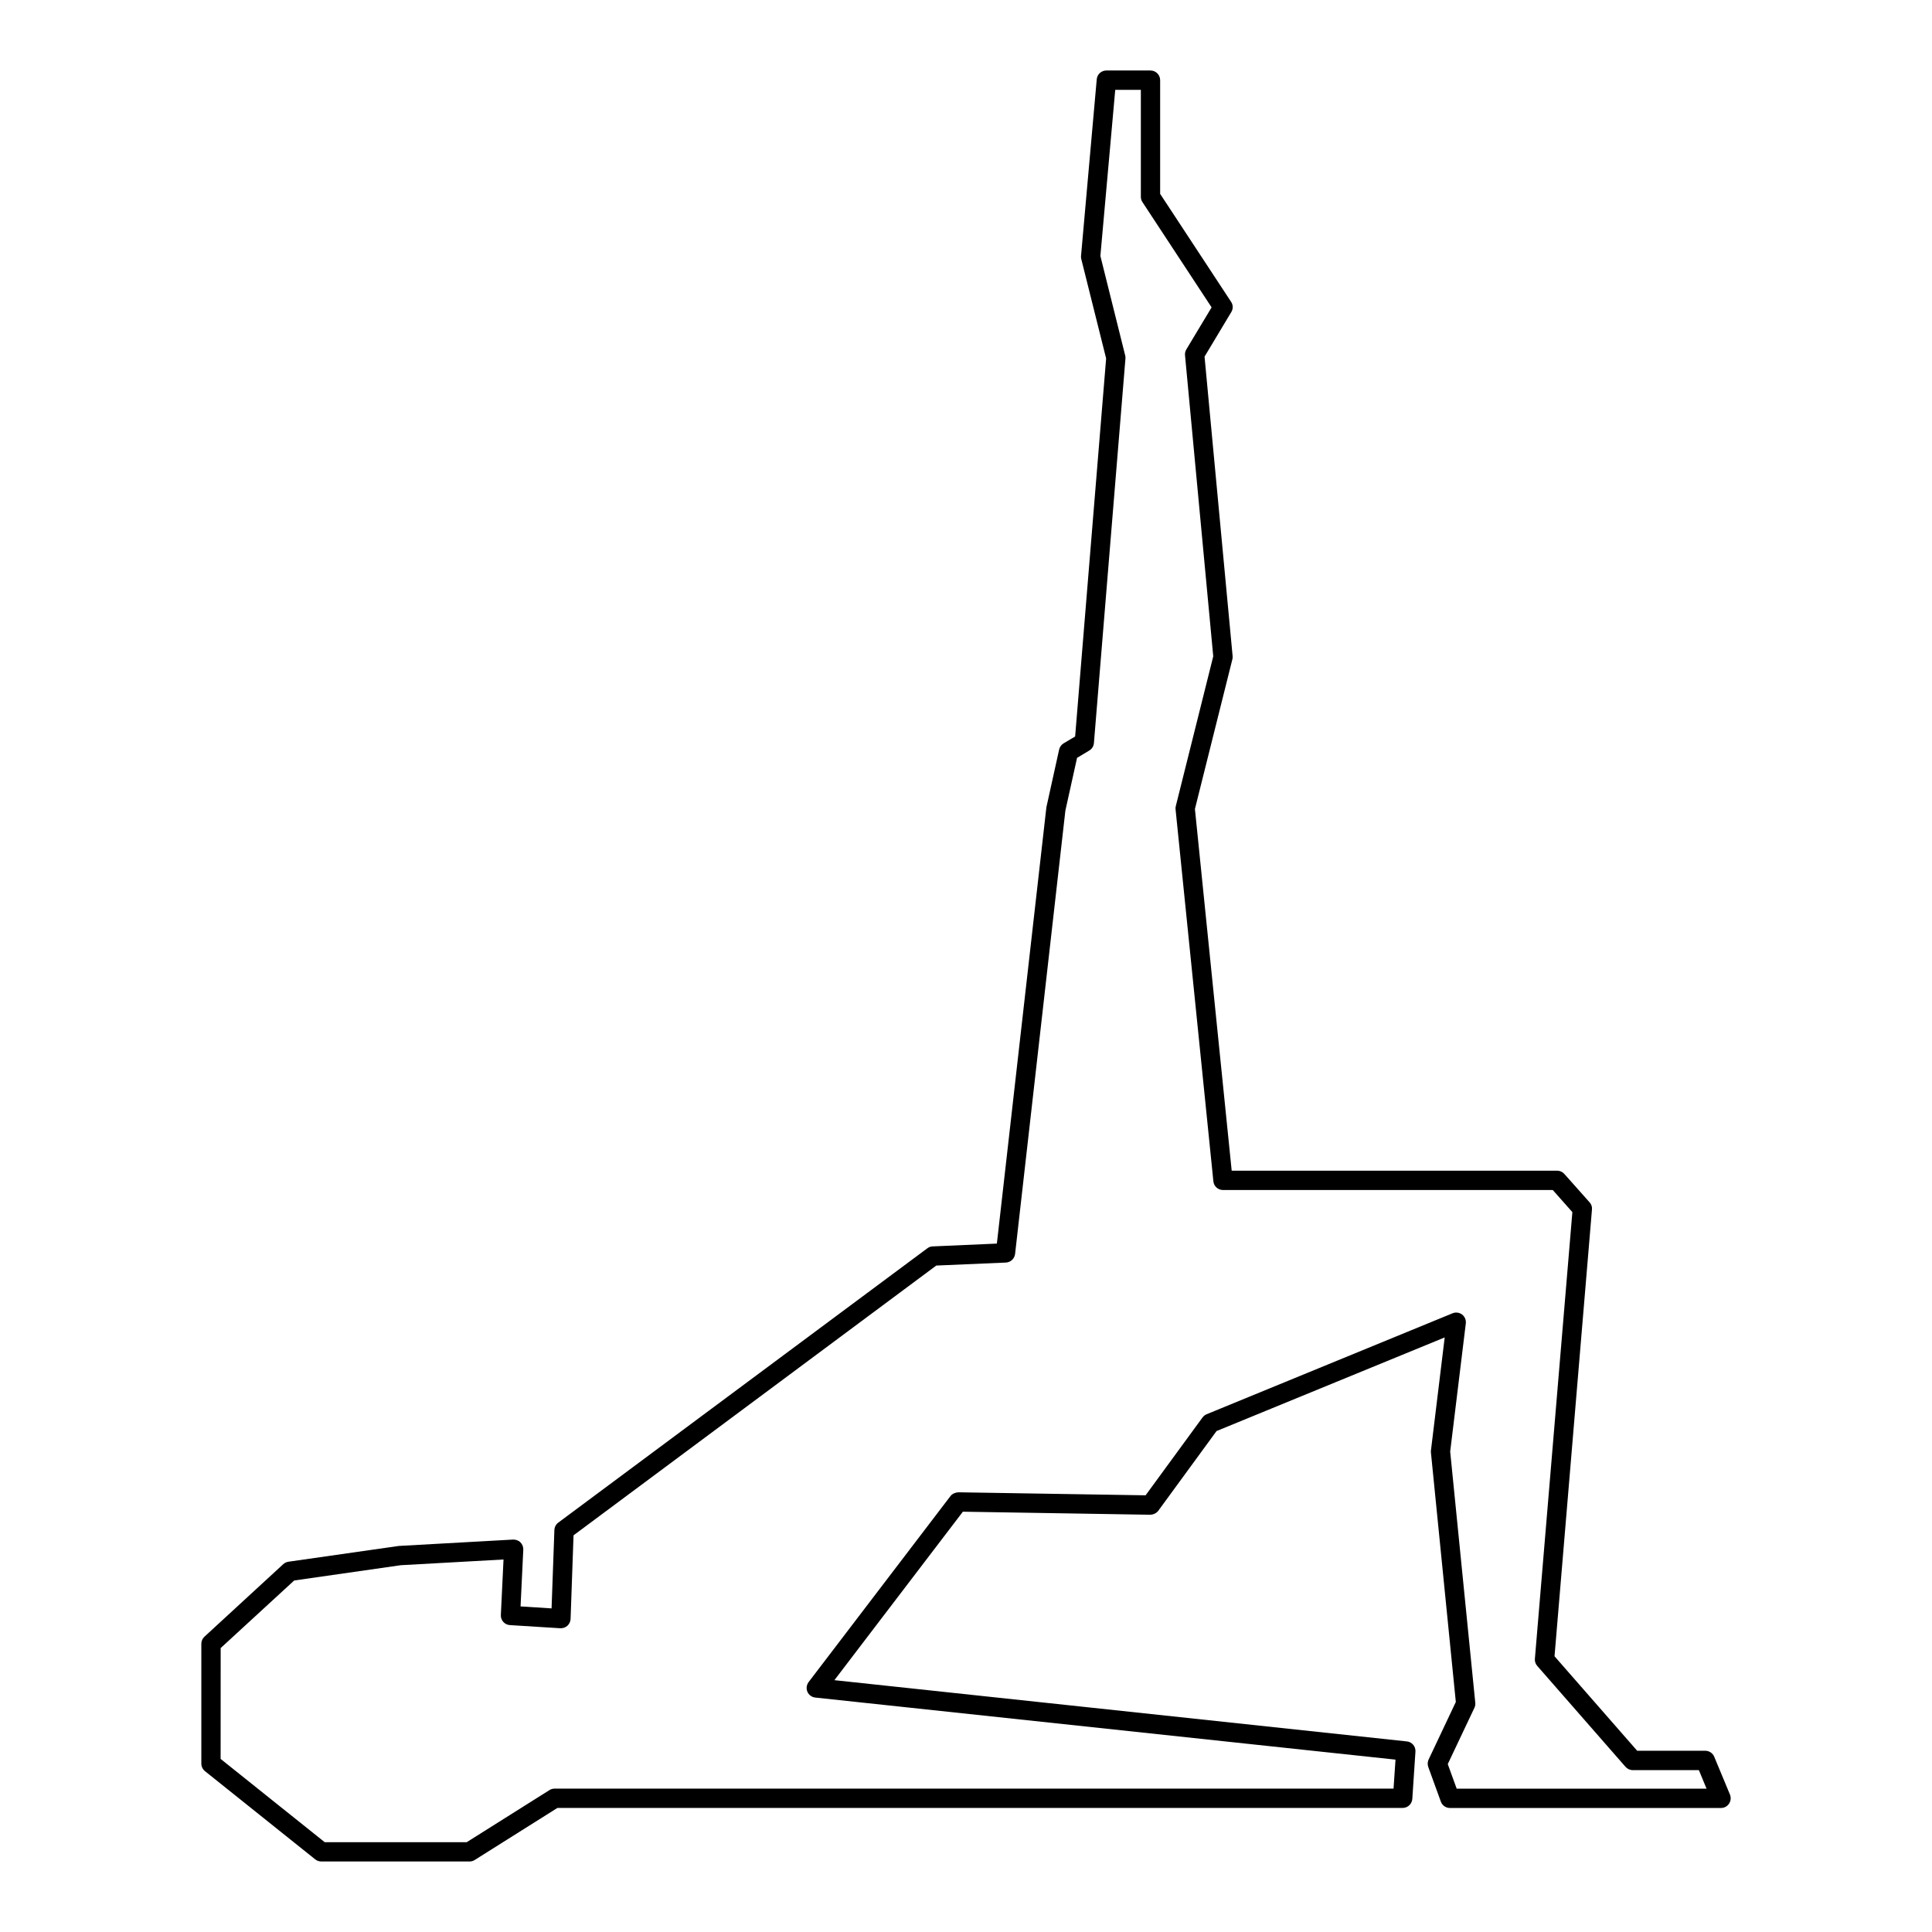 <?xml version="1.0" encoding="utf-8"?>
<!-- Generator: Adobe Illustrator 16.0.0, SVG Export Plug-In . SVG Version: 6.00 Build 0)  -->
<!DOCTYPE svg PUBLIC "-//W3C//DTD SVG 1.1//EN" "http://www.w3.org/Graphics/SVG/1.1/DTD/svg11.dtd">
<svg version="1.1" id="Layer_1" xmlns="http://www.w3.org/2000/svg" xmlns:xlink="http://www.w3.org/1999/xlink" x="0px" y="0px"
	 width="100px" height="100px" viewBox="0 0 100 100" enable-background="new 0 0 100 100" xml:space="preserve">
<g>
	<path d="M16.319,96.243c0.09,0.07,0.199,0.107,0.313,0.107h7.669c0.096,0,0.188-0.025,0.268-0.076l4.283-2.696h43.749
		c0.264,0,0.481-0.204,0.5-0.468l0.162-2.446c0.018-0.269-0.179-0.502-0.445-0.529l-29.63-3.17l6.65-8.72l9.702,0.158
		c0.136-0.002,0.314-0.073,0.411-0.204l3.017-4.128l11.809-4.846l-0.711,5.844c-0.006,0.037-0.006,0.074-0.002,0.109l1.289,12.916
		l-1.408,2.977c-0.057,0.119-0.063,0.26-0.019,0.386l0.652,1.795c0.071,0.198,0.26,0.329,0.47,0.329H89.08
		c0.167,0,0.323-0.083,0.416-0.225c0.093-0.141,0.108-0.313,0.046-0.471l-0.814-1.957c-0.078-0.187-0.261-0.309-0.463-0.309h-3.525
		l-4.278-4.891l1.938-23.123c0.015-0.138-0.03-0.271-0.123-0.373l-1.307-1.469c-0.095-0.107-0.23-0.169-0.373-0.169H63.752
		l-1.903-18.72l1.938-7.748c0.014-0.055,0.019-0.11,0.013-0.168l-1.453-15.499l1.385-2.308c0.101-0.165,0.097-0.371-0.012-0.531
		l-3.671-5.586V4.149c0-0.275-0.224-0.5-0.5-0.5h-2.284c-0.26,0-0.476,0.198-0.498,0.456l-0.813,9.139
		c-0.007,0.057-0.001,0.111,0.013,0.166l1.286,5.143l-1.604,19.568l-0.599,0.356c-0.116,0.069-0.198,0.188-0.229,0.319l-0.66,2.989
		l-2.563,22.583l-3.327,0.146c-0.102,0.004-0.195,0.039-0.275,0.1L28.897,78.81c-0.122,0.09-0.195,0.23-0.202,0.383l-0.146,4.057
		l-1.605-0.102l0.141-2.935c0.007-0.142-0.046-0.278-0.146-0.379s-0.242-0.149-0.38-0.146l-5.917,0.33l-5.711,0.816
		c-0.102,0.016-0.193,0.059-0.27,0.127l-4.079,3.754c-0.104,0.094-0.161,0.229-0.161,0.367v6.2c0,0.151,0.068,0.295,0.188,0.392
		L16.319,96.243z M11.422,85.303l3.805-3.497l5.515-0.791l5.32-0.296l-0.138,2.873c-0.014,0.273,0.195,0.507,0.469,0.523
		l2.609,0.163c0.133,0.004,0.268-0.038,0.367-0.129c0.1-0.092,0.158-0.219,0.164-0.354l0.153-4.327l18.775-13.963l3.602-0.155
		c0.246-0.012,0.445-0.197,0.477-0.441l2.604-22.955l0.604-2.728l0.632-0.379c0.141-0.083,0.229-0.228,0.241-0.389l1.632-19.906
		c0.005-0.056,0-0.109-0.016-0.162l-1.282-5.141l0.769-8.599h1.326v5.538c0,0.099,0.028,0.193,0.082,0.273l3.58,5.449l-1.309,2.178
		c-0.055,0.092-0.077,0.198-0.067,0.305l1.461,15.579l-1.938,7.75c-0.015,0.056-0.019,0.113-0.012,0.172l1.957,19.252
		c0.025,0.258,0.24,0.449,0.497,0.449h17.07l1.014,1.144l-1.94,23.12c-0.012,0.135,0.033,0.269,0.123,0.369l4.568,5.223
		c0.096,0.107,0.231,0.171,0.377,0.171h3.42l0.397,0.958H75.397l-0.461-1.271l1.379-2.912c0.039-0.082,0.055-0.174,0.045-0.264
		l-1.299-13l0.809-6.635c0.021-0.176-0.053-0.352-0.193-0.458c-0.141-0.108-0.33-0.132-0.492-0.065L62.457,73.2
		c-0.086,0.035-0.16,0.093-0.214,0.167l-2.947,4.03l-9.694-0.156c-0.135,0.006-0.31,0.068-0.405,0.195l-7.343,9.627
		c-0.108,0.146-0.133,0.336-0.063,0.502s0.228,0.279,0.405,0.3l30.035,3.213l-0.101,1.501H28.707c-0.096,0-0.188,0.025-0.268,0.077
		l-4.283,2.696h-7.349l-5.388-4.311L11.422,85.303L11.422,85.303z"/>
</g>
</svg>
